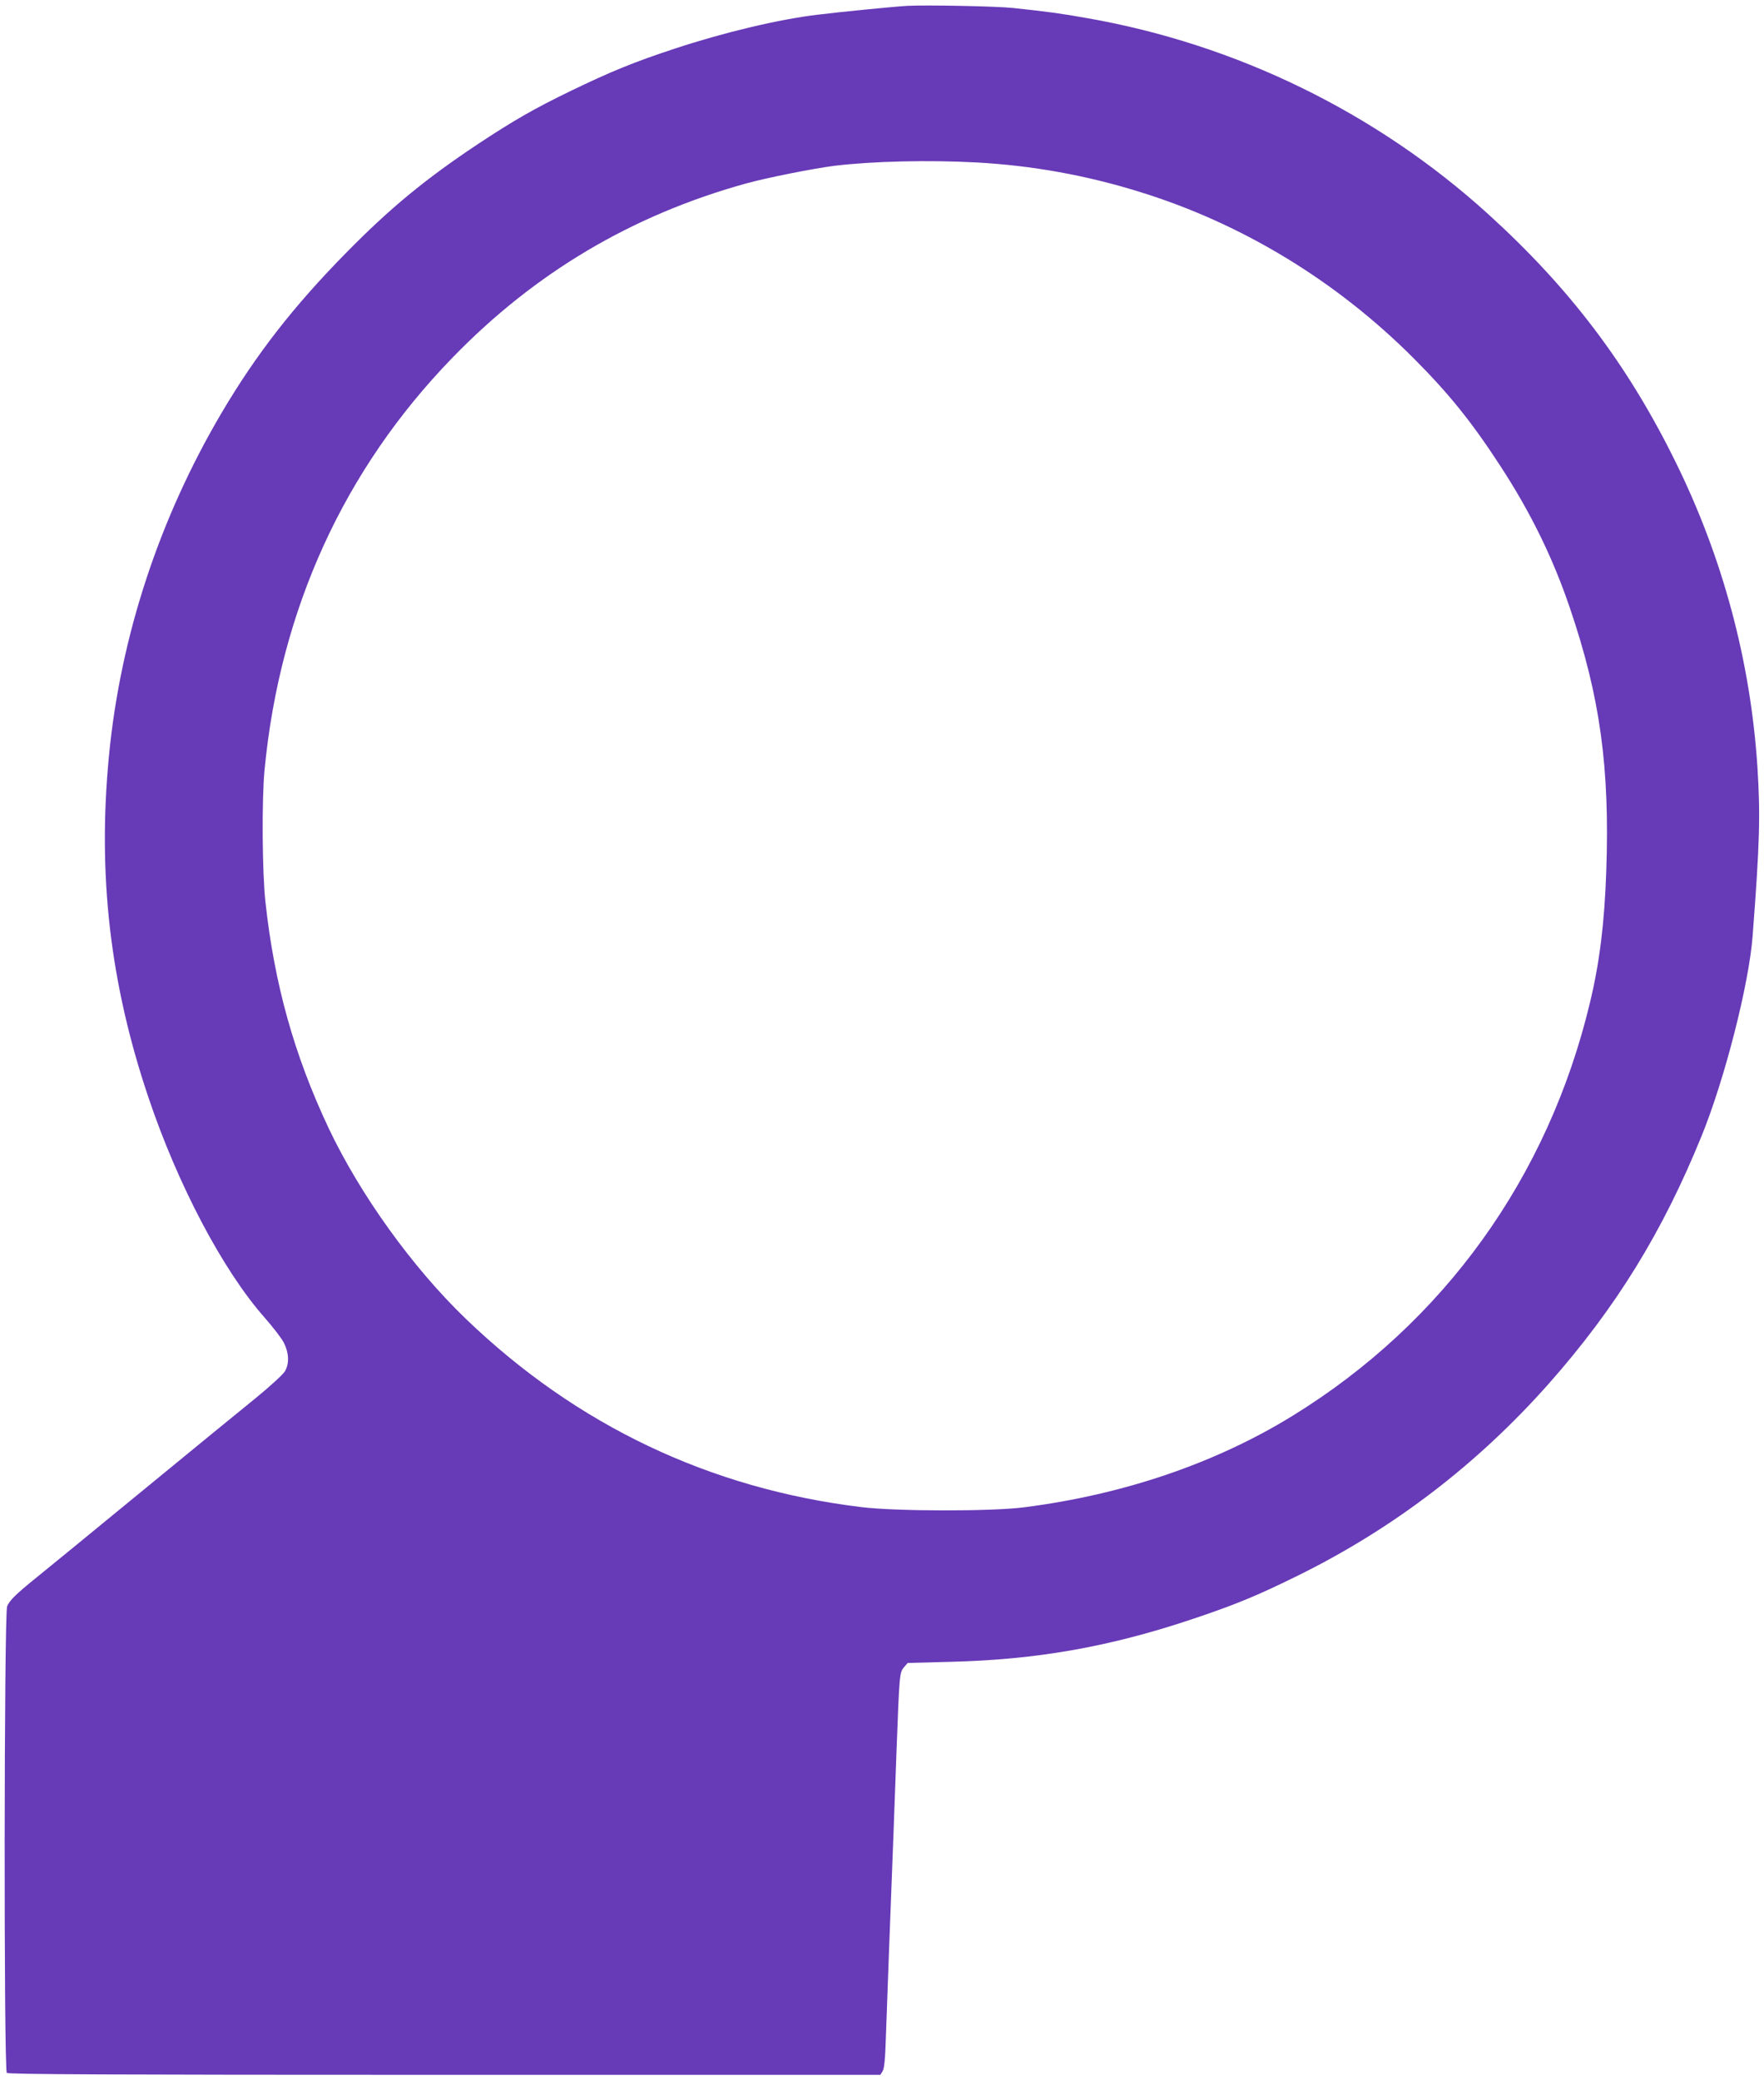 <?xml version="1.0" standalone="no"?>
<!DOCTYPE svg PUBLIC "-//W3C//DTD SVG 20010904//EN"
 "http://www.w3.org/TR/2001/REC-SVG-20010904/DTD/svg10.dtd">
<svg version="1.0" xmlns="http://www.w3.org/2000/svg"
 width="1086pt" height="1280pt" viewBox="0 0 1086 1280"
 preserveAspectRatio="xMidYMid meet">
<g transform="translate(0,1280) scale(0.1,-0.1)"
fill="#673ab7" stroke="none">
<path d="M5585 12764 c-73 -4 -410 -37 -555 -55 -235 -28 -575 -109 -875 -208
-250 -82 -398 -143 -640 -260 -225 -109 -354 -183 -570 -326 -327 -217 -546
-398 -815 -672 -322 -327 -553 -624 -764 -981 -385 -652 -624 -1377 -695
-2112 -71 -732 6 -1403 243 -2105 181 -538 458 -1063 713 -1352 52 -59 107
-130 121 -158 31 -62 34 -128 6 -175 -11 -19 -92 -93 -180 -165 -88 -71 -407
-332 -709 -580 -301 -247 -589 -483 -639 -523 -131 -106 -166 -141 -182 -178
-19 -46 -21 -2853 -2 -2872 9 -9 622 -12 2695 -12 l2683 0 14 23 c10 16 16 75
20 212 7 202 29 801 46 1230 5 143 14 388 20 545 17 451 18 467 45 498 l23 27
264 7 c534 13 984 93 1498 266 261 88 387 140 635 262 592 291 1110 687 1551
1185 413 467 700 933 940 1524 143 351 292 936 314 1231 44 575 48 741 30
1032 -42 656 -213 1295 -506 1888 -294 597 -651 1068 -1154 1524 -687 623
-1547 1043 -2465 1204 -163 29 -242 40 -460 63 -104 11 -528 19 -650 13z m430
-964 c339 -19 669 -78 995 -179 635 -195 1219 -550 1697 -1030 213 -214 352
-386 526 -653 188 -287 328 -572 433 -883 185 -544 245 -978 223 -1616 -11
-318 -41 -563 -100 -808 -257 -1077 -900 -1971 -1830 -2544 -475 -293 -1043
-486 -1654 -564 -202 -26 -787 -25 -1000 1 -935 113 -1756 504 -2436 1158
-329 316 -651 764 -846 1175 -212 450 -334 886 -389 1393 -20 184 -23 631 -5
815 95 983 488 1845 1156 2533 507 523 1103 877 1805 1072 129 36 422 94 550
110 236 28 580 36 875 20z"/>
</g>
</svg>
